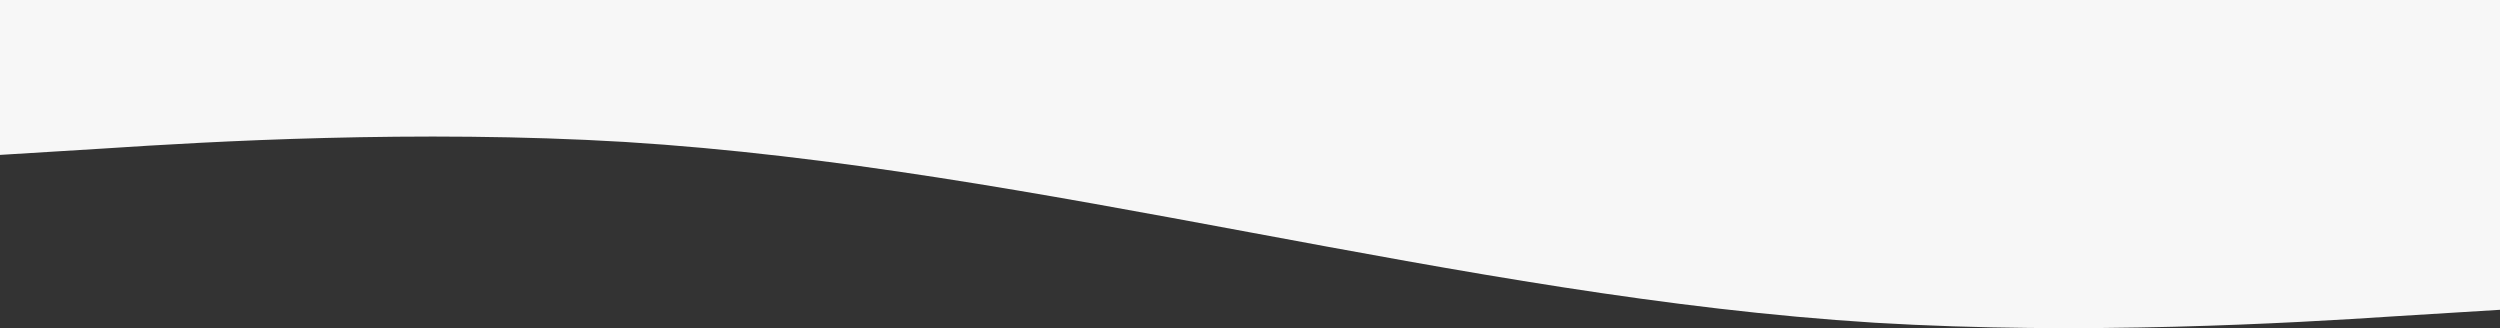 <?xml version="1.0" encoding="UTF-8"?> <svg xmlns="http://www.w3.org/2000/svg" width="411.355" height="53.993" viewBox="0 0 411.355 53.993"><rect x="0" y="0" width="411.355" height="53.993" fill="#333333" stroke="none"/><path id="wave_1_" data-name="wave (1)" d="M0,25.487l17.14-1.055c17.14-1.135,51.419-3.126,85.7-1.075,34.28,2.131,68.559,8.5,102.839,14.874s68.559,12.744,102.839,14.874c34.28,2.051,68.559.06,85.7-1.075l17.14-1.055V0H0Z" fill="#f7f7f7"></path></svg> 
